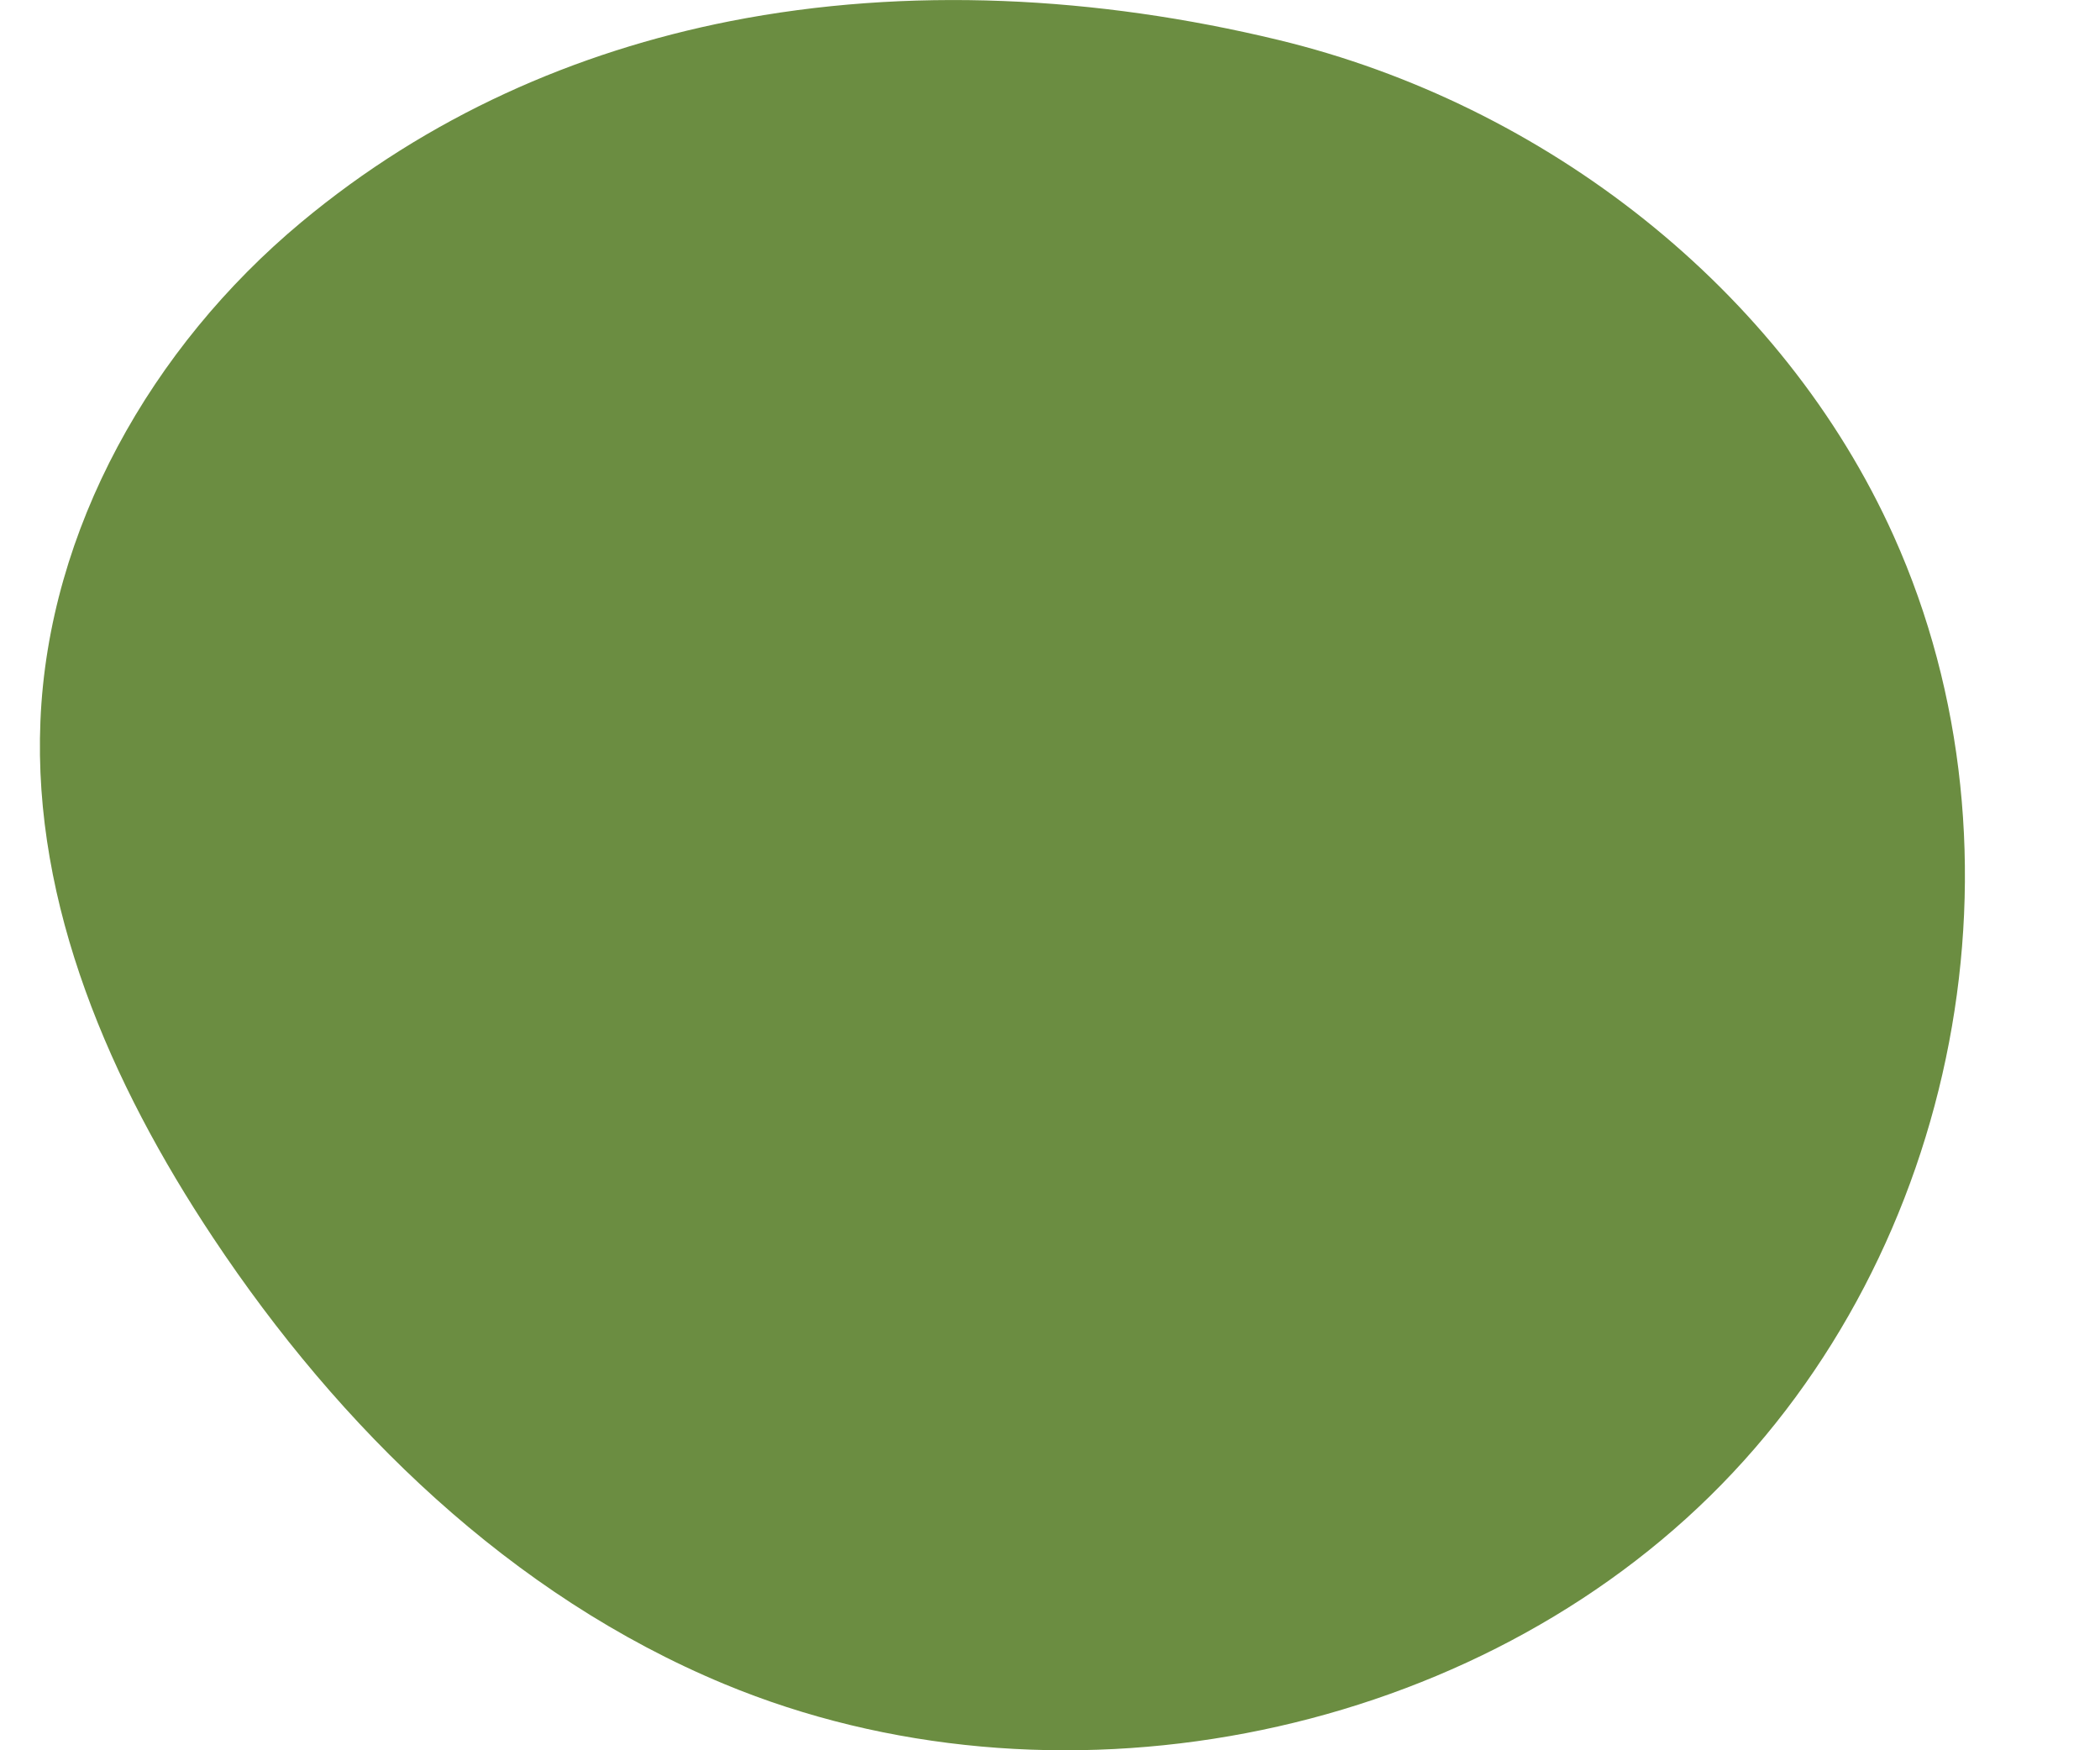 <?xml version="1.0" encoding="UTF-8"?>
<svg width="12px" height="10px" viewBox="0 0 12 10" version="1.1" xmlns="http://www.w3.org/2000/svg" xmlns:xlink="http://www.w3.org/1999/xlink">
    <title>Fill 1 Copy 2</title>
    <g id="Screens---Neslté-Cereals" stroke="none" stroke-width="1" fill="none" fill-rule="evenodd">
        <g id="DK_Contact-us" transform="translate(-664, -4333)" fill="#6B8D41">
            <g id="Components/DK/Light/Carrusel/Content-type-Carrusel/FAQs" transform="translate(0, 3538)">
                <g id="Dot/Light/Default" transform="translate(664.228, 795)">
                    <path d="M3.944,0.121 C3.059,0.296 2.219,0.665 1.492,1.271 C0.637,1.984 0.048,3.025 0.003,4.12 C-0.041,5.171 0.403,6.189 0.99,7.072 C1.711,8.157 2.691,9.115 3.912,9.622 C5.78,10.397 8.113,9.952 9.543,8.548 C10.972,7.145 11.407,4.871 10.593,3.062 C9.959,1.653 8.602,0.596 7.076,0.228 C6.04,-0.022 4.962,-0.079 3.944,0.121" id="Fill-1-Copy-2"></path>
                </g>
            </g>
        </g>
    </g>
</svg>